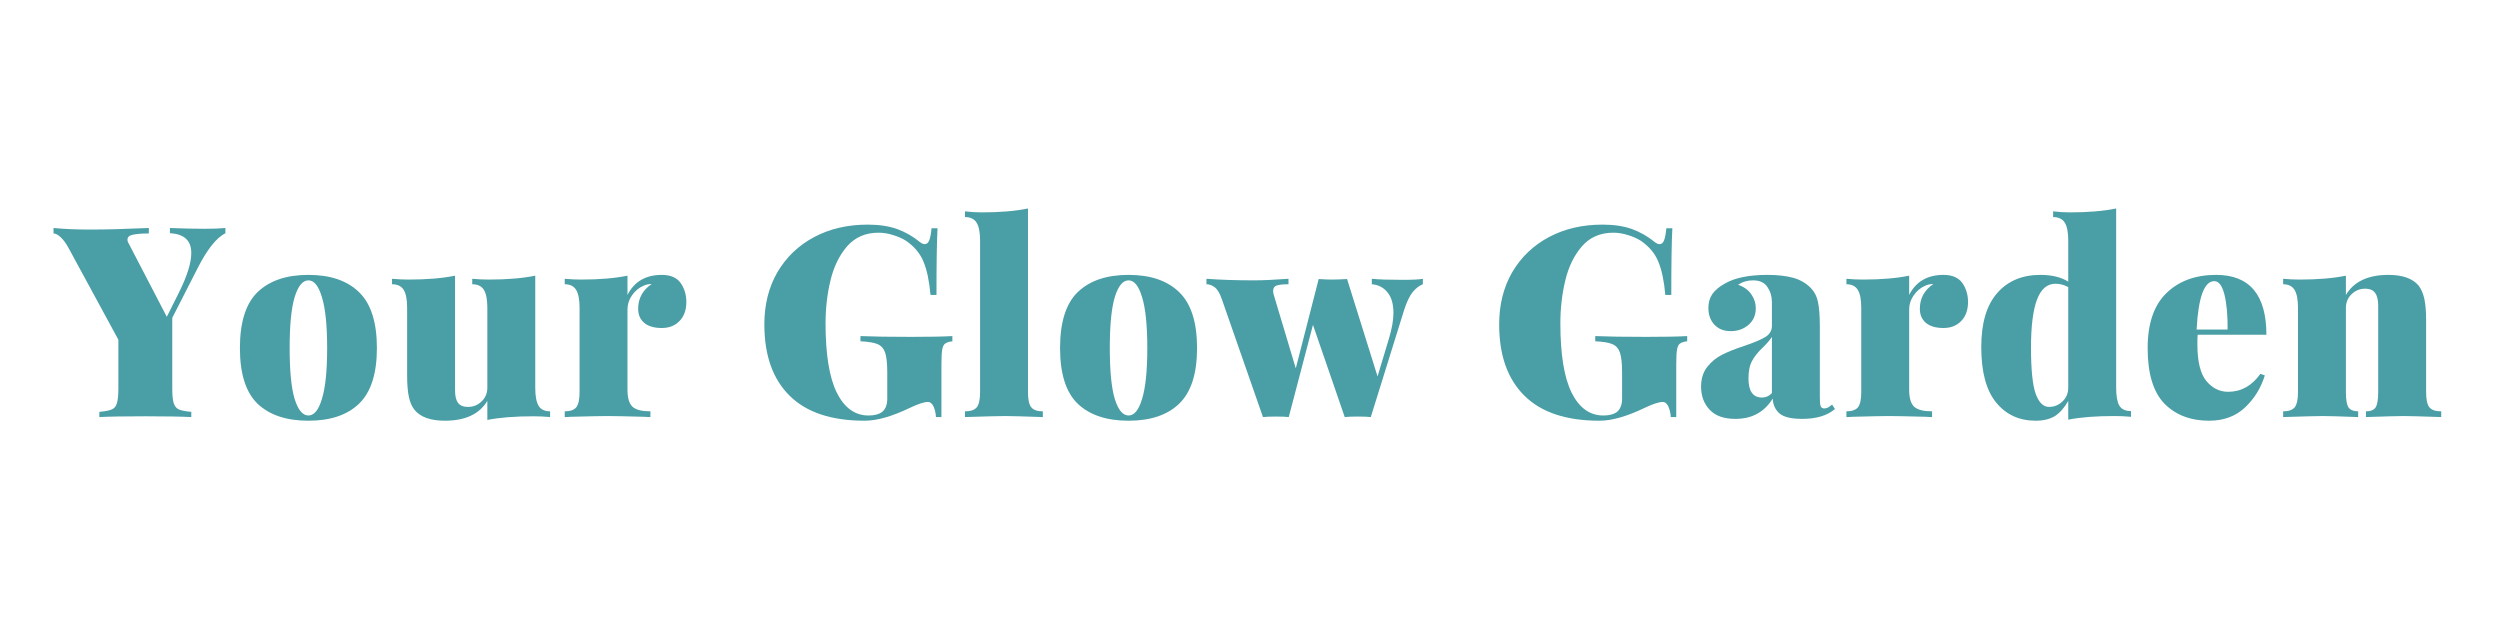 <svg version="1.0" preserveAspectRatio="xMidYMid meet" height="50" viewBox="0 0 150 37.5" zoomAndPan="magnify" width="200" xmlns:xlink="http://www.w3.org/1999/xlink" xmlns="http://www.w3.org/2000/svg"><defs><g></g></defs><g fill-opacity="1" fill="#4a9ea6"><g transform="translate(3.352, 25.024)"><g><path d="M 8.938 -11.297 C 9.445 -11.297 9.859 -11.312 10.172 -11.344 L 10.172 -11.031 C 9.629 -10.758 9.066 -10.047 8.484 -8.891 L 6.984 -5.953 L 6.984 -1.703 C 6.984 -1.297 7.016 -1 7.078 -0.812 C 7.141 -0.633 7.242 -0.516 7.391 -0.453 C 7.535 -0.391 7.781 -0.344 8.125 -0.312 L 8.125 0 C 7.508 -0.031 6.594 -0.047 5.375 -0.047 C 4.102 -0.047 3.18 -0.031 2.609 0 L 2.609 -0.312 C 2.953 -0.344 3.195 -0.391 3.344 -0.453 C 3.5 -0.516 3.602 -0.633 3.656 -0.812 C 3.719 -1 3.75 -1.297 3.75 -1.703 L 3.75 -4.641 L 0.781 -10.109 C 0.613 -10.422 0.445 -10.648 0.281 -10.797 C 0.125 -10.941 -0.016 -11.016 -0.141 -11.016 L -0.141 -11.344 C 0.516 -11.281 1.25 -11.25 2.062 -11.25 C 2.977 -11.25 4.148 -11.281 5.578 -11.344 L 5.578 -11.016 C 5.148 -11.016 4.828 -10.988 4.609 -10.938 C 4.398 -10.895 4.297 -10.797 4.297 -10.641 C 4.297 -10.566 4.32 -10.488 4.375 -10.406 L 6.656 -6.016 L 7.375 -7.453 C 7.875 -8.453 8.125 -9.25 8.125 -9.844 C 8.125 -10.594 7.695 -10.988 6.844 -11.031 L 6.844 -11.344 C 7.645 -11.312 8.344 -11.297 8.938 -11.297 Z M 8.938 -11.297"></path></g></g></g><g fill-opacity="1" fill="#4a9ea6"><g transform="translate(13.895, 25.024)"><g><path d="M 4.609 -8.531 C 5.922 -8.531 6.93 -8.188 7.641 -7.5 C 8.359 -6.812 8.719 -5.691 8.719 -4.141 C 8.719 -2.598 8.359 -1.484 7.641 -0.797 C 6.93 -0.117 5.922 0.219 4.609 0.219 C 3.297 0.219 2.281 -0.117 1.562 -0.797 C 0.852 -1.484 0.5 -2.598 0.5 -4.141 C 0.5 -5.691 0.852 -6.812 1.562 -7.5 C 2.281 -8.188 3.297 -8.531 4.609 -8.531 Z M 4.609 -8.203 C 4.266 -8.203 3.988 -7.863 3.781 -7.188 C 3.582 -6.52 3.484 -5.504 3.484 -4.141 C 3.484 -2.773 3.582 -1.758 3.781 -1.094 C 3.988 -0.426 4.266 -0.094 4.609 -0.094 C 4.953 -0.094 5.223 -0.426 5.422 -1.094 C 5.629 -1.758 5.734 -2.773 5.734 -4.141 C 5.734 -5.504 5.629 -6.52 5.422 -7.188 C 5.223 -7.863 4.953 -8.203 4.609 -8.203 Z M 4.609 -8.203"></path></g></g></g><g fill-opacity="1" fill="#4a9ea6"><g transform="translate(23.35, 25.024)"><g><path d="M 8.766 -1.75 C 8.766 -1.258 8.832 -0.898 8.969 -0.672 C 9.102 -0.453 9.332 -0.344 9.656 -0.344 L 9.656 0 C 9.332 -0.031 9.004 -0.047 8.672 -0.047 C 7.566 -0.047 6.641 0.023 5.891 0.172 L 5.891 -0.969 C 5.41 -0.176 4.562 0.219 3.344 0.219 C 2.488 0.219 1.883 0.004 1.531 -0.422 C 1.375 -0.609 1.258 -0.863 1.188 -1.188 C 1.113 -1.52 1.078 -1.953 1.078 -2.484 L 1.078 -6.562 C 1.078 -7.051 1.008 -7.406 0.875 -7.625 C 0.738 -7.852 0.504 -7.969 0.172 -7.969 L 0.172 -8.297 C 0.504 -8.266 0.836 -8.25 1.172 -8.25 C 2.273 -8.25 3.203 -8.328 3.953 -8.484 L 3.953 -1.609 C 3.953 -1.273 4.008 -1.023 4.125 -0.859 C 4.25 -0.691 4.453 -0.609 4.734 -0.609 C 5.047 -0.609 5.316 -0.719 5.547 -0.938 C 5.773 -1.156 5.891 -1.43 5.891 -1.766 L 5.891 -6.562 C 5.891 -7.051 5.82 -7.406 5.688 -7.625 C 5.551 -7.852 5.316 -7.969 4.984 -7.969 L 4.984 -8.297 C 5.316 -8.266 5.648 -8.25 5.984 -8.25 C 7.086 -8.25 8.016 -8.328 8.766 -8.484 Z M 8.766 -1.75"></path></g></g></g><g fill-opacity="1" fill="#4a9ea6"><g transform="translate(33.54, 25.024)"><g><path d="M 6.172 -8.531 C 6.691 -8.531 7.066 -8.367 7.297 -8.047 C 7.523 -7.723 7.641 -7.344 7.641 -6.906 C 7.641 -6.426 7.504 -6.047 7.234 -5.766 C 6.961 -5.484 6.609 -5.344 6.172 -5.344 C 5.711 -5.344 5.359 -5.445 5.109 -5.656 C 4.867 -5.863 4.75 -6.145 4.75 -6.5 C 4.75 -7.125 5.02 -7.617 5.562 -7.984 C 5.375 -7.984 5.207 -7.945 5.062 -7.875 C 4.789 -7.758 4.562 -7.566 4.375 -7.297 C 4.195 -7.035 4.109 -6.754 4.109 -6.453 L 4.109 -1.641 C 4.109 -1.141 4.211 -0.797 4.422 -0.609 C 4.629 -0.43 4.984 -0.344 5.484 -0.344 L 5.484 0 C 5.348 0 5.234 -0.004 5.141 -0.016 C 4.016 -0.047 3.266 -0.062 2.891 -0.062 C 2.566 -0.062 1.828 -0.047 0.672 -0.016 C 0.586 -0.004 0.477 0 0.344 0 L 0.344 -0.344 C 0.664 -0.344 0.895 -0.422 1.031 -0.578 C 1.164 -0.742 1.234 -1.047 1.234 -1.484 L 1.234 -6.562 C 1.234 -7.051 1.164 -7.406 1.031 -7.625 C 0.895 -7.852 0.664 -7.969 0.344 -7.969 L 0.344 -8.297 C 0.676 -8.266 1.004 -8.25 1.328 -8.25 C 2.43 -8.25 3.359 -8.328 4.109 -8.484 L 4.109 -7.328 C 4.516 -8.129 5.203 -8.531 6.172 -8.531 Z M 6.172 -8.531"></path></g></g></g><g fill-opacity="1" fill="#4a9ea6"><g transform="translate(41.475, 25.024)"><g></g></g></g><g fill-opacity="1" fill="#4a9ea6"><g transform="translate(45.283, 25.024)"><g><path d="M 6.781 -11.547 C 7.469 -11.547 8.055 -11.457 8.547 -11.281 C 9.035 -11.102 9.484 -10.848 9.891 -10.516 C 10.004 -10.422 10.109 -10.375 10.203 -10.375 C 10.316 -10.375 10.406 -10.445 10.469 -10.594 C 10.531 -10.75 10.578 -10.992 10.609 -11.328 L 10.969 -11.328 C 10.926 -10.566 10.906 -9.234 10.906 -7.328 L 10.547 -7.328 C 10.473 -8.172 10.332 -8.836 10.125 -9.328 C 9.926 -9.816 9.578 -10.234 9.078 -10.578 C 8.848 -10.723 8.586 -10.836 8.297 -10.922 C 8.004 -11.016 7.711 -11.062 7.422 -11.062 C 6.648 -11.062 6.023 -10.789 5.547 -10.25 C 5.078 -9.707 4.742 -9.023 4.547 -8.203 C 4.348 -7.379 4.25 -6.52 4.25 -5.625 C 4.25 -3.77 4.473 -2.383 4.922 -1.469 C 5.379 -0.551 6.016 -0.094 6.828 -0.094 C 7.16 -0.094 7.422 -0.156 7.609 -0.281 C 7.836 -0.445 7.953 -0.719 7.953 -1.094 L 7.953 -2.688 C 7.953 -3.219 7.91 -3.609 7.828 -3.859 C 7.742 -4.109 7.594 -4.281 7.375 -4.375 C 7.156 -4.469 6.812 -4.523 6.344 -4.547 L 6.344 -4.859 C 7.062 -4.828 8.078 -4.812 9.391 -4.812 C 10.492 -4.812 11.316 -4.828 11.859 -4.859 L 11.859 -4.547 C 11.66 -4.523 11.516 -4.477 11.422 -4.406 C 11.336 -4.344 11.281 -4.223 11.25 -4.047 C 11.219 -3.867 11.203 -3.578 11.203 -3.172 L 11.203 0 L 10.875 0 C 10.863 -0.227 10.816 -0.438 10.734 -0.625 C 10.648 -0.812 10.535 -0.906 10.391 -0.906 C 10.16 -0.906 9.797 -0.785 9.297 -0.547 C 8.234 -0.035 7.332 0.219 6.594 0.219 C 4.602 0.219 3.102 -0.281 2.094 -1.281 C 1.082 -2.281 0.578 -3.707 0.578 -5.562 C 0.578 -6.738 0.836 -7.781 1.359 -8.688 C 1.891 -9.594 2.625 -10.297 3.562 -10.797 C 4.5 -11.297 5.57 -11.547 6.781 -11.547 Z M 6.781 -11.547"></path></g></g></g><g fill-opacity="1" fill="#4a9ea6"><g transform="translate(57.617, 25.024)"><g><path d="M 4.062 -1.484 C 4.062 -1.047 4.129 -0.742 4.266 -0.578 C 4.398 -0.422 4.629 -0.344 4.953 -0.344 L 4.953 0 C 3.805 -0.039 3.051 -0.062 2.688 -0.062 C 2.32 -0.062 1.52 -0.039 0.281 0 L 0.281 -0.344 C 0.613 -0.344 0.848 -0.422 0.984 -0.578 C 1.117 -0.742 1.188 -1.047 1.188 -1.484 L 1.188 -10.594 C 1.188 -11.082 1.117 -11.438 0.984 -11.656 C 0.848 -11.883 0.613 -12 0.281 -12 L 0.281 -12.344 C 0.613 -12.301 0.945 -12.281 1.281 -12.281 C 2.383 -12.281 3.312 -12.359 4.062 -12.516 Z M 4.062 -1.484"></path></g></g></g><g fill-opacity="1" fill="#4a9ea6"><g transform="translate(63.104, 25.024)"><g><path d="M 4.609 -8.531 C 5.922 -8.531 6.93 -8.188 7.641 -7.5 C 8.359 -6.812 8.719 -5.691 8.719 -4.141 C 8.719 -2.598 8.359 -1.484 7.641 -0.797 C 6.93 -0.117 5.922 0.219 4.609 0.219 C 3.297 0.219 2.281 -0.117 1.562 -0.797 C 0.852 -1.484 0.5 -2.598 0.5 -4.141 C 0.5 -5.691 0.852 -6.812 1.562 -7.5 C 2.281 -8.188 3.297 -8.531 4.609 -8.531 Z M 4.609 -8.203 C 4.266 -8.203 3.988 -7.863 3.781 -7.188 C 3.582 -6.52 3.484 -5.504 3.484 -4.141 C 3.484 -2.773 3.582 -1.758 3.781 -1.094 C 3.988 -0.426 4.266 -0.094 4.609 -0.094 C 4.953 -0.094 5.223 -0.426 5.422 -1.094 C 5.629 -1.758 5.734 -2.773 5.734 -4.141 C 5.734 -5.504 5.629 -6.52 5.422 -7.188 C 5.223 -7.863 4.953 -8.203 4.609 -8.203 Z M 4.609 -8.203"></path></g></g></g><g fill-opacity="1" fill="#4a9ea6"><g transform="translate(72.559, 25.024)"><g><path d="M 11.578 -8.234 C 12.191 -8.234 12.602 -8.254 12.812 -8.297 L 12.812 -7.969 C 12.594 -7.883 12.391 -7.727 12.203 -7.5 C 12.016 -7.27 11.844 -6.91 11.688 -6.422 L 9.688 0 C 9.508 -0.02 9.25 -0.031 8.906 -0.031 C 8.562 -0.031 8.301 -0.02 8.125 0 L 6.219 -5.531 L 4.766 0 C 4.598 -0.02 4.344 -0.031 4 -0.031 C 3.645 -0.031 3.383 -0.02 3.219 0 L 0.75 -7.078 C 0.625 -7.441 0.477 -7.68 0.312 -7.797 C 0.156 -7.91 -0.004 -7.969 -0.172 -7.969 L -0.172 -8.297 C 0.672 -8.234 1.617 -8.203 2.672 -8.203 C 3.203 -8.203 3.895 -8.234 4.75 -8.297 L 4.75 -7.969 C 4.414 -7.969 4.176 -7.941 4.031 -7.891 C 3.895 -7.836 3.828 -7.727 3.828 -7.562 C 3.828 -7.531 3.836 -7.461 3.859 -7.359 L 5.188 -2.922 L 6.562 -8.281 L 6.578 -8.281 C 6.922 -8.258 7.176 -8.25 7.344 -8.25 C 7.551 -8.25 7.859 -8.258 8.266 -8.281 L 10.094 -2.438 L 10.781 -4.719 C 10.957 -5.301 11.047 -5.812 11.047 -6.25 C 11.047 -6.789 10.926 -7.203 10.688 -7.484 C 10.457 -7.773 10.145 -7.938 9.75 -7.969 L 9.75 -8.297 C 10.145 -8.254 10.754 -8.234 11.578 -8.234 Z M 11.578 -8.234"></path></g></g></g><g fill-opacity="1" fill="#4a9ea6"><g transform="translate(85.565, 25.024)"><g></g></g></g><g fill-opacity="1" fill="#4a9ea6"><g transform="translate(89.372, 25.024)"><g><path d="M 6.781 -11.547 C 7.469 -11.547 8.055 -11.457 8.547 -11.281 C 9.035 -11.102 9.484 -10.848 9.891 -10.516 C 10.004 -10.422 10.109 -10.375 10.203 -10.375 C 10.316 -10.375 10.406 -10.445 10.469 -10.594 C 10.531 -10.75 10.578 -10.992 10.609 -11.328 L 10.969 -11.328 C 10.926 -10.566 10.906 -9.234 10.906 -7.328 L 10.547 -7.328 C 10.473 -8.172 10.332 -8.836 10.125 -9.328 C 9.926 -9.816 9.578 -10.234 9.078 -10.578 C 8.848 -10.723 8.586 -10.836 8.297 -10.922 C 8.004 -11.016 7.711 -11.062 7.422 -11.062 C 6.648 -11.062 6.023 -10.789 5.547 -10.25 C 5.078 -9.707 4.742 -9.023 4.547 -8.203 C 4.348 -7.379 4.25 -6.52 4.25 -5.625 C 4.25 -3.77 4.473 -2.383 4.922 -1.469 C 5.379 -0.551 6.016 -0.094 6.828 -0.094 C 7.16 -0.094 7.422 -0.156 7.609 -0.281 C 7.836 -0.445 7.953 -0.719 7.953 -1.094 L 7.953 -2.688 C 7.953 -3.219 7.91 -3.609 7.828 -3.859 C 7.742 -4.109 7.594 -4.281 7.375 -4.375 C 7.156 -4.469 6.812 -4.523 6.344 -4.547 L 6.344 -4.859 C 7.062 -4.828 8.078 -4.812 9.391 -4.812 C 10.492 -4.812 11.316 -4.828 11.859 -4.859 L 11.859 -4.547 C 11.66 -4.523 11.516 -4.477 11.422 -4.406 C 11.336 -4.344 11.281 -4.223 11.25 -4.047 C 11.219 -3.867 11.203 -3.578 11.203 -3.172 L 11.203 0 L 10.875 0 C 10.863 -0.227 10.816 -0.438 10.734 -0.625 C 10.648 -0.812 10.535 -0.906 10.391 -0.906 C 10.16 -0.906 9.797 -0.785 9.297 -0.547 C 8.234 -0.035 7.332 0.219 6.594 0.219 C 4.602 0.219 3.102 -0.281 2.094 -1.281 C 1.082 -2.281 0.578 -3.707 0.578 -5.562 C 0.578 -6.738 0.836 -7.781 1.359 -8.688 C 1.891 -9.594 2.625 -10.297 3.562 -10.797 C 4.5 -11.297 5.57 -11.547 6.781 -11.547 Z M 6.781 -11.547"></path></g></g></g><g fill-opacity="1" fill="#4a9ea6"><g transform="translate(101.706, 25.024)"><g><path d="M 2.422 0.109 C 1.734 0.109 1.219 -0.07 0.875 -0.438 C 0.531 -0.801 0.359 -1.266 0.359 -1.828 C 0.359 -2.305 0.484 -2.703 0.734 -3.016 C 0.984 -3.328 1.273 -3.566 1.609 -3.734 C 1.953 -3.91 2.395 -4.086 2.938 -4.266 C 3.52 -4.461 3.941 -4.641 4.203 -4.797 C 4.473 -4.961 4.609 -5.188 4.609 -5.469 L 4.609 -6.891 C 4.609 -7.234 4.52 -7.535 4.344 -7.797 C 4.176 -8.066 3.883 -8.203 3.469 -8.203 C 3.133 -8.203 2.836 -8.113 2.578 -7.938 C 2.941 -7.812 3.207 -7.617 3.375 -7.359 C 3.551 -7.109 3.641 -6.832 3.641 -6.531 C 3.641 -6.113 3.492 -5.781 3.203 -5.531 C 2.91 -5.281 2.555 -5.156 2.141 -5.156 C 1.723 -5.156 1.395 -5.285 1.156 -5.547 C 0.914 -5.805 0.797 -6.141 0.797 -6.547 C 0.797 -6.867 0.875 -7.145 1.031 -7.375 C 1.195 -7.613 1.453 -7.828 1.797 -8.016 C 2.391 -8.359 3.242 -8.531 4.359 -8.531 C 4.941 -8.531 5.445 -8.473 5.875 -8.359 C 6.301 -8.242 6.66 -8.035 6.953 -7.734 C 7.172 -7.504 7.312 -7.223 7.375 -6.891 C 7.445 -6.555 7.484 -6.086 7.484 -5.484 L 7.484 -1.203 C 7.484 -0.93 7.5 -0.75 7.531 -0.656 C 7.57 -0.562 7.645 -0.516 7.75 -0.516 C 7.82 -0.516 7.898 -0.535 7.984 -0.578 C 8.066 -0.629 8.145 -0.688 8.219 -0.75 L 8.391 -0.484 C 7.93 -0.086 7.273 0.109 6.422 0.109 C 5.773 0.109 5.32 0 5.062 -0.219 C 4.812 -0.438 4.676 -0.734 4.656 -1.109 C 4.156 -0.297 3.41 0.109 2.422 0.109 Z M 4.016 -1.172 C 4.242 -1.172 4.441 -1.258 4.609 -1.438 L 4.609 -4.812 C 4.516 -4.656 4.336 -4.445 4.078 -4.188 C 3.785 -3.914 3.566 -3.645 3.422 -3.375 C 3.273 -3.113 3.203 -2.758 3.203 -2.312 C 3.203 -1.551 3.473 -1.172 4.016 -1.172 Z M 4.016 -1.172"></path></g></g></g><g fill-opacity="1" fill="#4a9ea6"><g transform="translate(110.441, 25.024)"><g><path d="M 6.172 -8.531 C 6.691 -8.531 7.066 -8.367 7.297 -8.047 C 7.523 -7.723 7.641 -7.344 7.641 -6.906 C 7.641 -6.426 7.504 -6.047 7.234 -5.766 C 6.961 -5.484 6.609 -5.344 6.172 -5.344 C 5.711 -5.344 5.359 -5.445 5.109 -5.656 C 4.867 -5.863 4.75 -6.145 4.75 -6.5 C 4.75 -7.125 5.02 -7.617 5.562 -7.984 C 5.375 -7.984 5.207 -7.945 5.062 -7.875 C 4.789 -7.758 4.562 -7.566 4.375 -7.297 C 4.195 -7.035 4.109 -6.754 4.109 -6.453 L 4.109 -1.641 C 4.109 -1.141 4.211 -0.797 4.422 -0.609 C 4.629 -0.43 4.984 -0.344 5.484 -0.344 L 5.484 0 C 5.348 0 5.234 -0.004 5.141 -0.016 C 4.016 -0.047 3.266 -0.062 2.891 -0.062 C 2.566 -0.062 1.828 -0.047 0.672 -0.016 C 0.586 -0.004 0.477 0 0.344 0 L 0.344 -0.344 C 0.664 -0.344 0.895 -0.422 1.031 -0.578 C 1.164 -0.742 1.234 -1.047 1.234 -1.484 L 1.234 -6.562 C 1.234 -7.051 1.164 -7.406 1.031 -7.625 C 0.895 -7.852 0.664 -7.969 0.344 -7.969 L 0.344 -8.297 C 0.676 -8.266 1.004 -8.25 1.328 -8.25 C 2.43 -8.25 3.359 -8.328 4.109 -8.484 L 4.109 -7.328 C 4.516 -8.129 5.203 -8.531 6.172 -8.531 Z M 6.172 -8.531"></path></g></g></g><g fill-opacity="1" fill="#4a9ea6"><g transform="translate(118.376, 25.024)"><g><path d="M 8.594 -1.766 C 8.594 -1.273 8.656 -0.914 8.781 -0.688 C 8.914 -0.469 9.148 -0.359 9.484 -0.359 L 9.484 -0.016 C 9.148 -0.047 8.82 -0.062 8.5 -0.062 C 7.383 -0.062 6.457 0.008 5.719 0.156 L 5.719 -0.969 C 5.488 -0.562 5.223 -0.258 4.922 -0.062 C 4.617 0.125 4.234 0.219 3.766 0.219 C 2.773 0.219 1.984 -0.145 1.391 -0.875 C 0.797 -1.602 0.5 -2.711 0.5 -4.203 C 0.5 -5.629 0.816 -6.707 1.453 -7.438 C 2.086 -8.164 2.953 -8.531 4.047 -8.531 C 4.734 -8.531 5.289 -8.395 5.719 -8.125 L 5.719 -10.594 C 5.719 -11.082 5.648 -11.438 5.516 -11.656 C 5.379 -11.883 5.145 -12 4.812 -12 L 4.812 -12.344 C 5.145 -12.301 5.477 -12.281 5.812 -12.281 C 6.914 -12.281 7.844 -12.359 8.594 -12.516 Z M 4.562 -0.609 C 4.875 -0.609 5.145 -0.719 5.375 -0.938 C 5.602 -1.156 5.719 -1.43 5.719 -1.766 L 5.719 -7.797 C 5.477 -7.93 5.223 -8 4.953 -8 C 4.453 -8 4.082 -7.68 3.844 -7.047 C 3.602 -6.41 3.484 -5.445 3.484 -4.156 C 3.484 -2.844 3.578 -1.922 3.766 -1.391 C 3.961 -0.867 4.227 -0.609 4.562 -0.609 Z M 4.562 -0.609"></path></g></g></g><g fill-opacity="1" fill="#4a9ea6"><g transform="translate(128.359, 25.024)"><g><path d="M 5.328 -1.516 C 6.109 -1.516 6.754 -1.875 7.266 -2.594 L 7.531 -2.5 C 7.301 -1.75 6.906 -1.109 6.344 -0.578 C 5.781 -0.047 5.062 0.219 4.188 0.219 C 3.07 0.219 2.176 -0.125 1.5 -0.812 C 0.832 -1.508 0.5 -2.617 0.5 -4.141 C 0.5 -5.609 0.875 -6.707 1.625 -7.438 C 2.375 -8.164 3.367 -8.531 4.609 -8.531 C 6.617 -8.531 7.625 -7.332 7.625 -4.938 L 3.5 -4.938 C 3.488 -4.812 3.484 -4.625 3.484 -4.375 C 3.484 -3.344 3.66 -2.609 4.016 -2.172 C 4.379 -1.734 4.816 -1.516 5.328 -1.516 Z M 4.5 -8.156 C 3.895 -8.156 3.539 -7.188 3.438 -5.25 L 5.297 -5.25 C 5.305 -6.102 5.242 -6.801 5.109 -7.344 C 4.973 -7.883 4.77 -8.156 4.5 -8.156 Z M 4.5 -8.156"></path></g></g></g><g fill-opacity="1" fill="#4a9ea6"><g transform="translate(136.645, 25.024)"><g><path d="M 6.656 -8.531 C 7.508 -8.531 8.113 -8.316 8.469 -7.891 C 8.625 -7.691 8.738 -7.43 8.812 -7.109 C 8.883 -6.785 8.922 -6.359 8.922 -5.828 L 8.922 -1.484 C 8.922 -1.047 8.988 -0.742 9.125 -0.578 C 9.258 -0.422 9.492 -0.344 9.828 -0.344 L 9.828 0 C 8.672 -0.039 7.922 -0.062 7.578 -0.062 C 7.223 -0.062 6.469 -0.039 5.312 0 L 5.312 -0.344 C 5.594 -0.344 5.785 -0.422 5.891 -0.578 C 5.992 -0.742 6.047 -1.047 6.047 -1.484 L 6.047 -6.688 C 6.047 -7.031 5.984 -7.285 5.859 -7.453 C 5.742 -7.617 5.547 -7.703 5.266 -7.703 C 4.953 -7.703 4.68 -7.594 4.453 -7.375 C 4.223 -7.156 4.109 -6.879 4.109 -6.547 L 4.109 -1.484 C 4.109 -1.047 4.16 -0.742 4.266 -0.578 C 4.379 -0.422 4.57 -0.344 4.844 -0.344 L 4.844 0 C 3.781 -0.039 3.078 -0.062 2.734 -0.062 C 2.367 -0.062 1.57 -0.039 0.344 0 L 0.344 -0.344 C 0.664 -0.344 0.895 -0.422 1.031 -0.578 C 1.164 -0.742 1.234 -1.047 1.234 -1.484 L 1.234 -6.562 C 1.234 -7.051 1.164 -7.406 1.031 -7.625 C 0.895 -7.852 0.664 -7.969 0.344 -7.969 L 0.344 -8.297 C 0.676 -8.266 1.004 -8.25 1.328 -8.25 C 2.43 -8.25 3.359 -8.328 4.109 -8.484 L 4.109 -7.328 C 4.586 -8.129 5.438 -8.531 6.656 -8.531 Z M 6.656 -8.531"></path></g></g></g></svg>